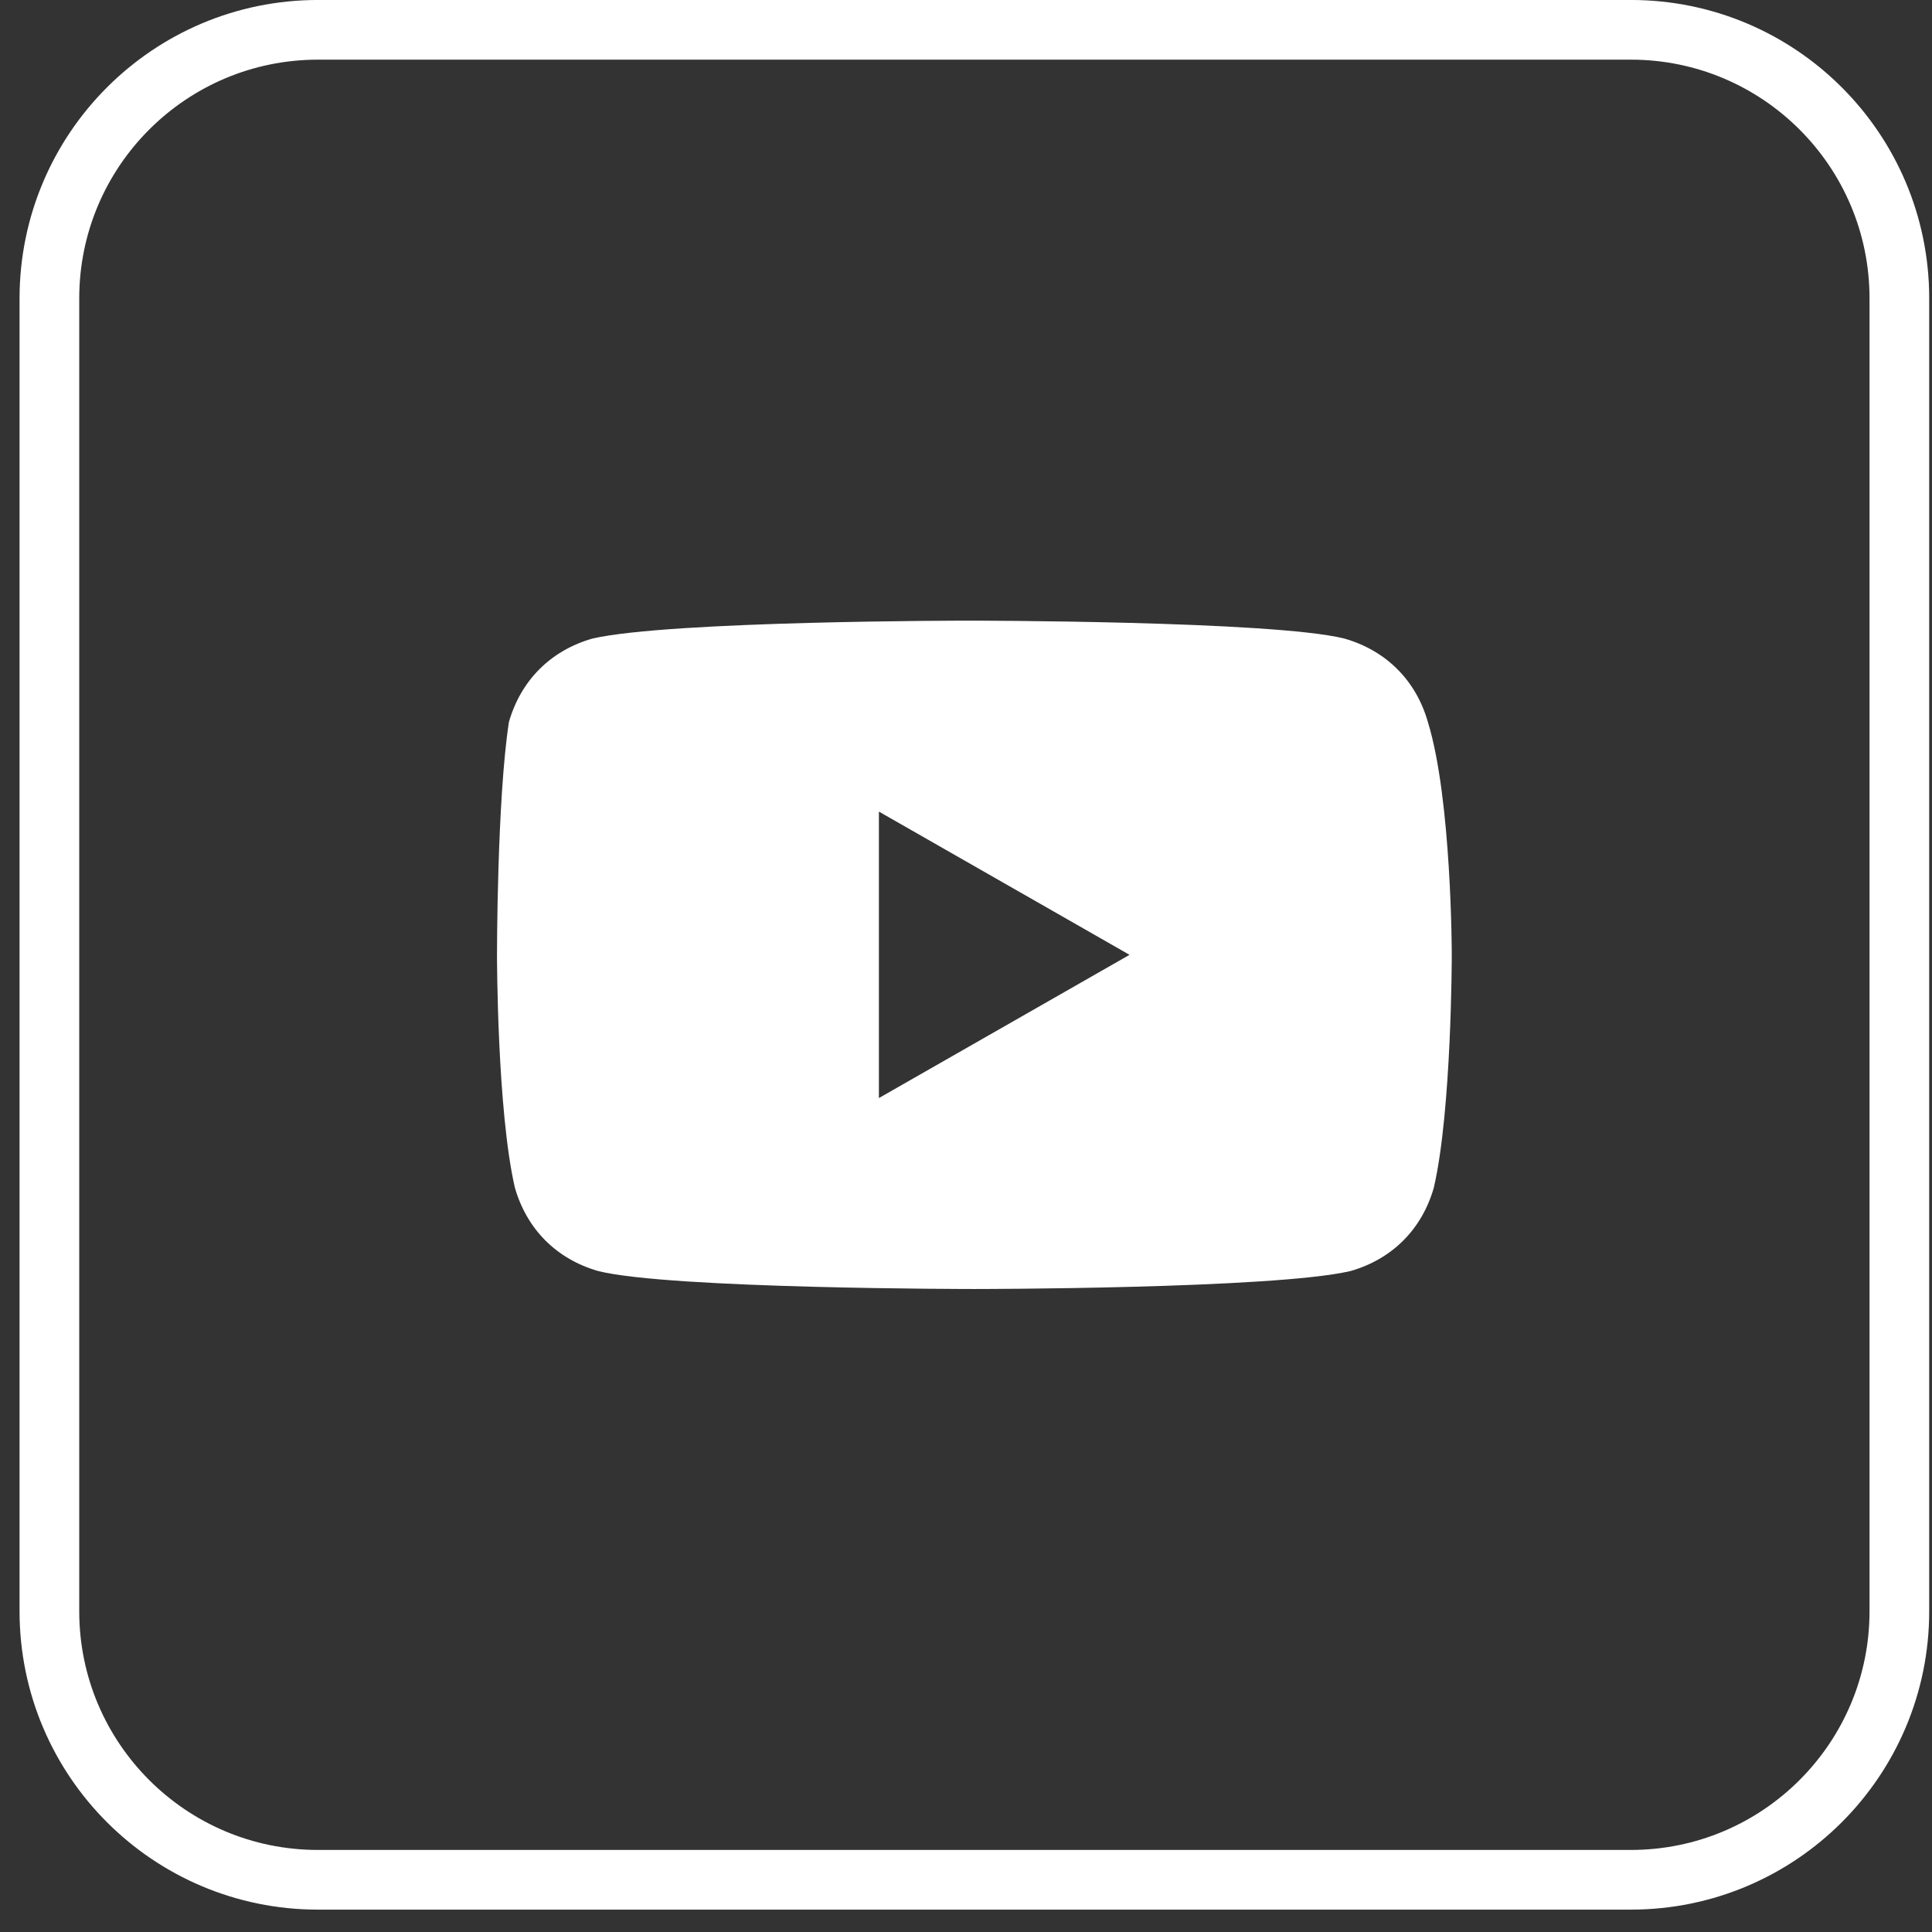 <svg width="37" height="37" viewBox="0 0 37 37" fill="none" xmlns="http://www.w3.org/2000/svg">
<rect x="0" y="0" width="37" height="37" fill="#333333" stroke="none"/>
<path d="M6.089 0.571H31.232C34.072 0.571 36.375 2.874 36.375 5.714V30.857C36.375 33.697 34.072 36 31.232 36H6.089C3.249 36 0.946 33.697 0.946 30.857V5.714C0.947 2.874 3.249 0.572 6.089 0.571Z" stroke="white" stroke-width="1.143"/>
<path d="M27.346 13.829C27.118 13.029 26.546 12.458 25.746 12.229C24.375 11.886 18.546 11.886 18.546 11.886C18.546 11.886 12.832 11.886 11.346 12.229C10.546 12.458 9.975 13.029 9.746 13.829C9.518 15.315 9.518 18.286 9.518 18.286C9.518 18.286 9.518 21.258 9.86 22.743C10.089 23.543 10.66 24.115 11.46 24.343C12.832 24.686 18.66 24.686 18.66 24.686C18.66 24.686 24.375 24.686 25.86 24.343C26.66 24.115 27.232 23.543 27.46 22.743C27.803 21.258 27.803 18.286 27.803 18.286C27.803 18.286 27.803 15.315 27.346 13.829ZM16.832 21.029V15.543L21.632 18.286L16.832 21.029Z" fill="white"/>
</svg>
